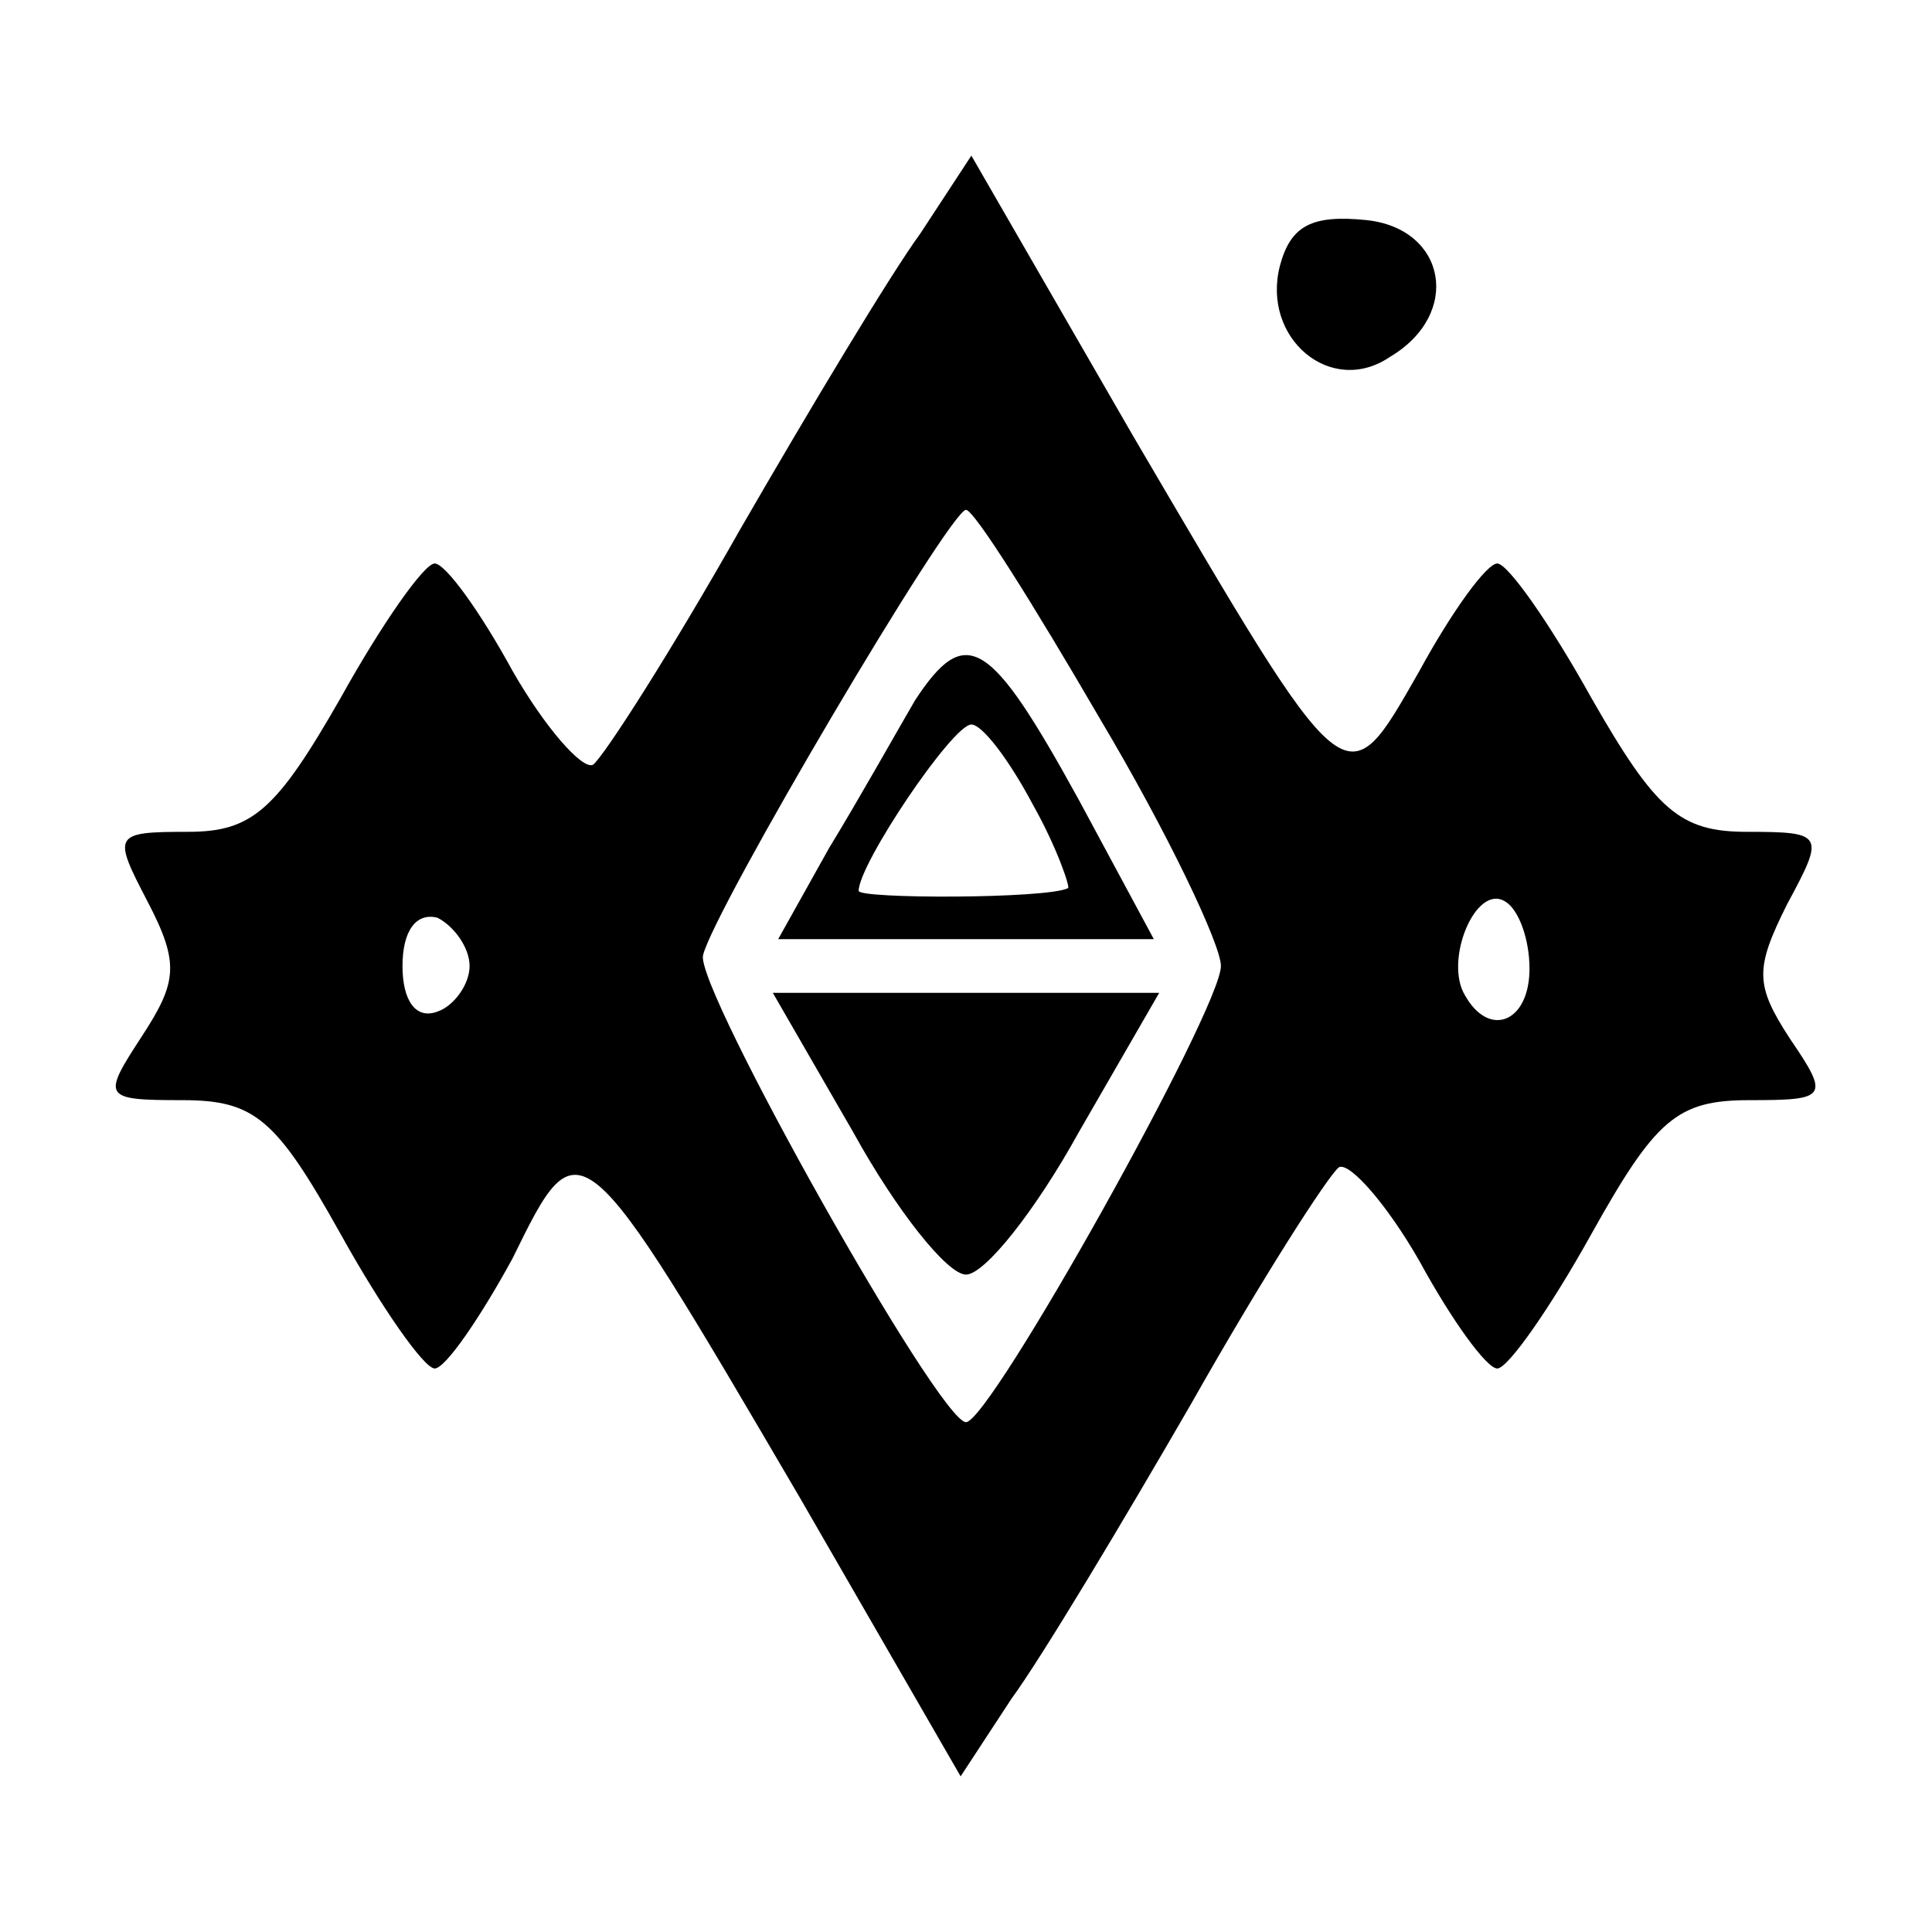 <?xml version="1.0" standalone="no"?>
<!DOCTYPE svg PUBLIC "-//W3C//DTD SVG 20010904//EN"
 "http://www.w3.org/TR/2001/REC-SVG-20010904/DTD/svg10.dtd">
<svg version="1.0" xmlns="http://www.w3.org/2000/svg"
 width="72pt" height="72pt" viewBox="0 0 72 72"
 preserveAspectRatio="xMidYMid meet">
<g transform="translate(0,72) scale(0.1,-0.1)"
fill="#000000" stroke="none">
<path d="M343 633 c-11 -15 -41 -65 -67 -110 -26 -46 -51 -85 -55 -88 -4 -2
-18 14 -30 35 -12 22 -25 40 -29 40 -4 0 -20 -23 -35 -50 -24 -42 -33 -50 -57
-50 -28 0 -28 -1 -15 -26 12 -23 11 -30 -2 -50 -15 -23 -15 -24 15 -24 27 0
35 -7 59 -50 15 -27 31 -50 35 -50 4 0 17 19 29 41 25 51 25 51 107 -89 l60
-104 19 29 c11 15 41 65 67 110 26 46 51 85 55 88 4 2 18 -14 30 -35 12 -22
25 -40 29 -40 4 0 20 23 35 50 24 43 32 50 59 50 29 0 30 1 15 23 -13 20 -13
26 -1 50 14 26 14 27 -15 27 -25 0 -34 8 -58 50 -15 27 -31 50 -35 50 -4 0
-17 -18 -29 -40 -28 -49 -26 -50 -107 88 l-60 104 -19 -29z m67 -181 c25 -42
45 -84 45 -92 0 -16 -86 -170 -95 -170 -10 0 -101 162 -98 174 4 17 92 166 98
166 3 0 25 -35 50 -78z m160 -93 c0 -20 -15 -26 -24 -10 -8 13 4 42 15 35 5
-3 9 -14 9 -25z m-395 1 c0 -7 -6 -15 -12 -17 -8 -3 -13 4 -13 17 0 13 5 20
13 18 6 -3 12 -11 12 -18z"/>
<path d="M341 459 c-7 -12 -21 -37 -32 -55 l-19 -34 70 0 70 0 -28 52 c-33 60
-42 66 -61 37z m44 -39 c9 -16 14 -31 13 -31 -8 -4 -78 -4 -78 -1 0 10 35 62
42 62 4 0 14 -13 23 -30z"/>
<path d="M318 298 c16 -29 35 -53 42 -53 7 0 26 24 42 53 l30 52 -72 0 -72 0
30 -52z"/>
<path d="M477 621 c-7 -27 19 -49 41 -34 27 16 21 48 -9 51 -20 2 -28 -2 -32
-17z"/>
</g>
</svg>
